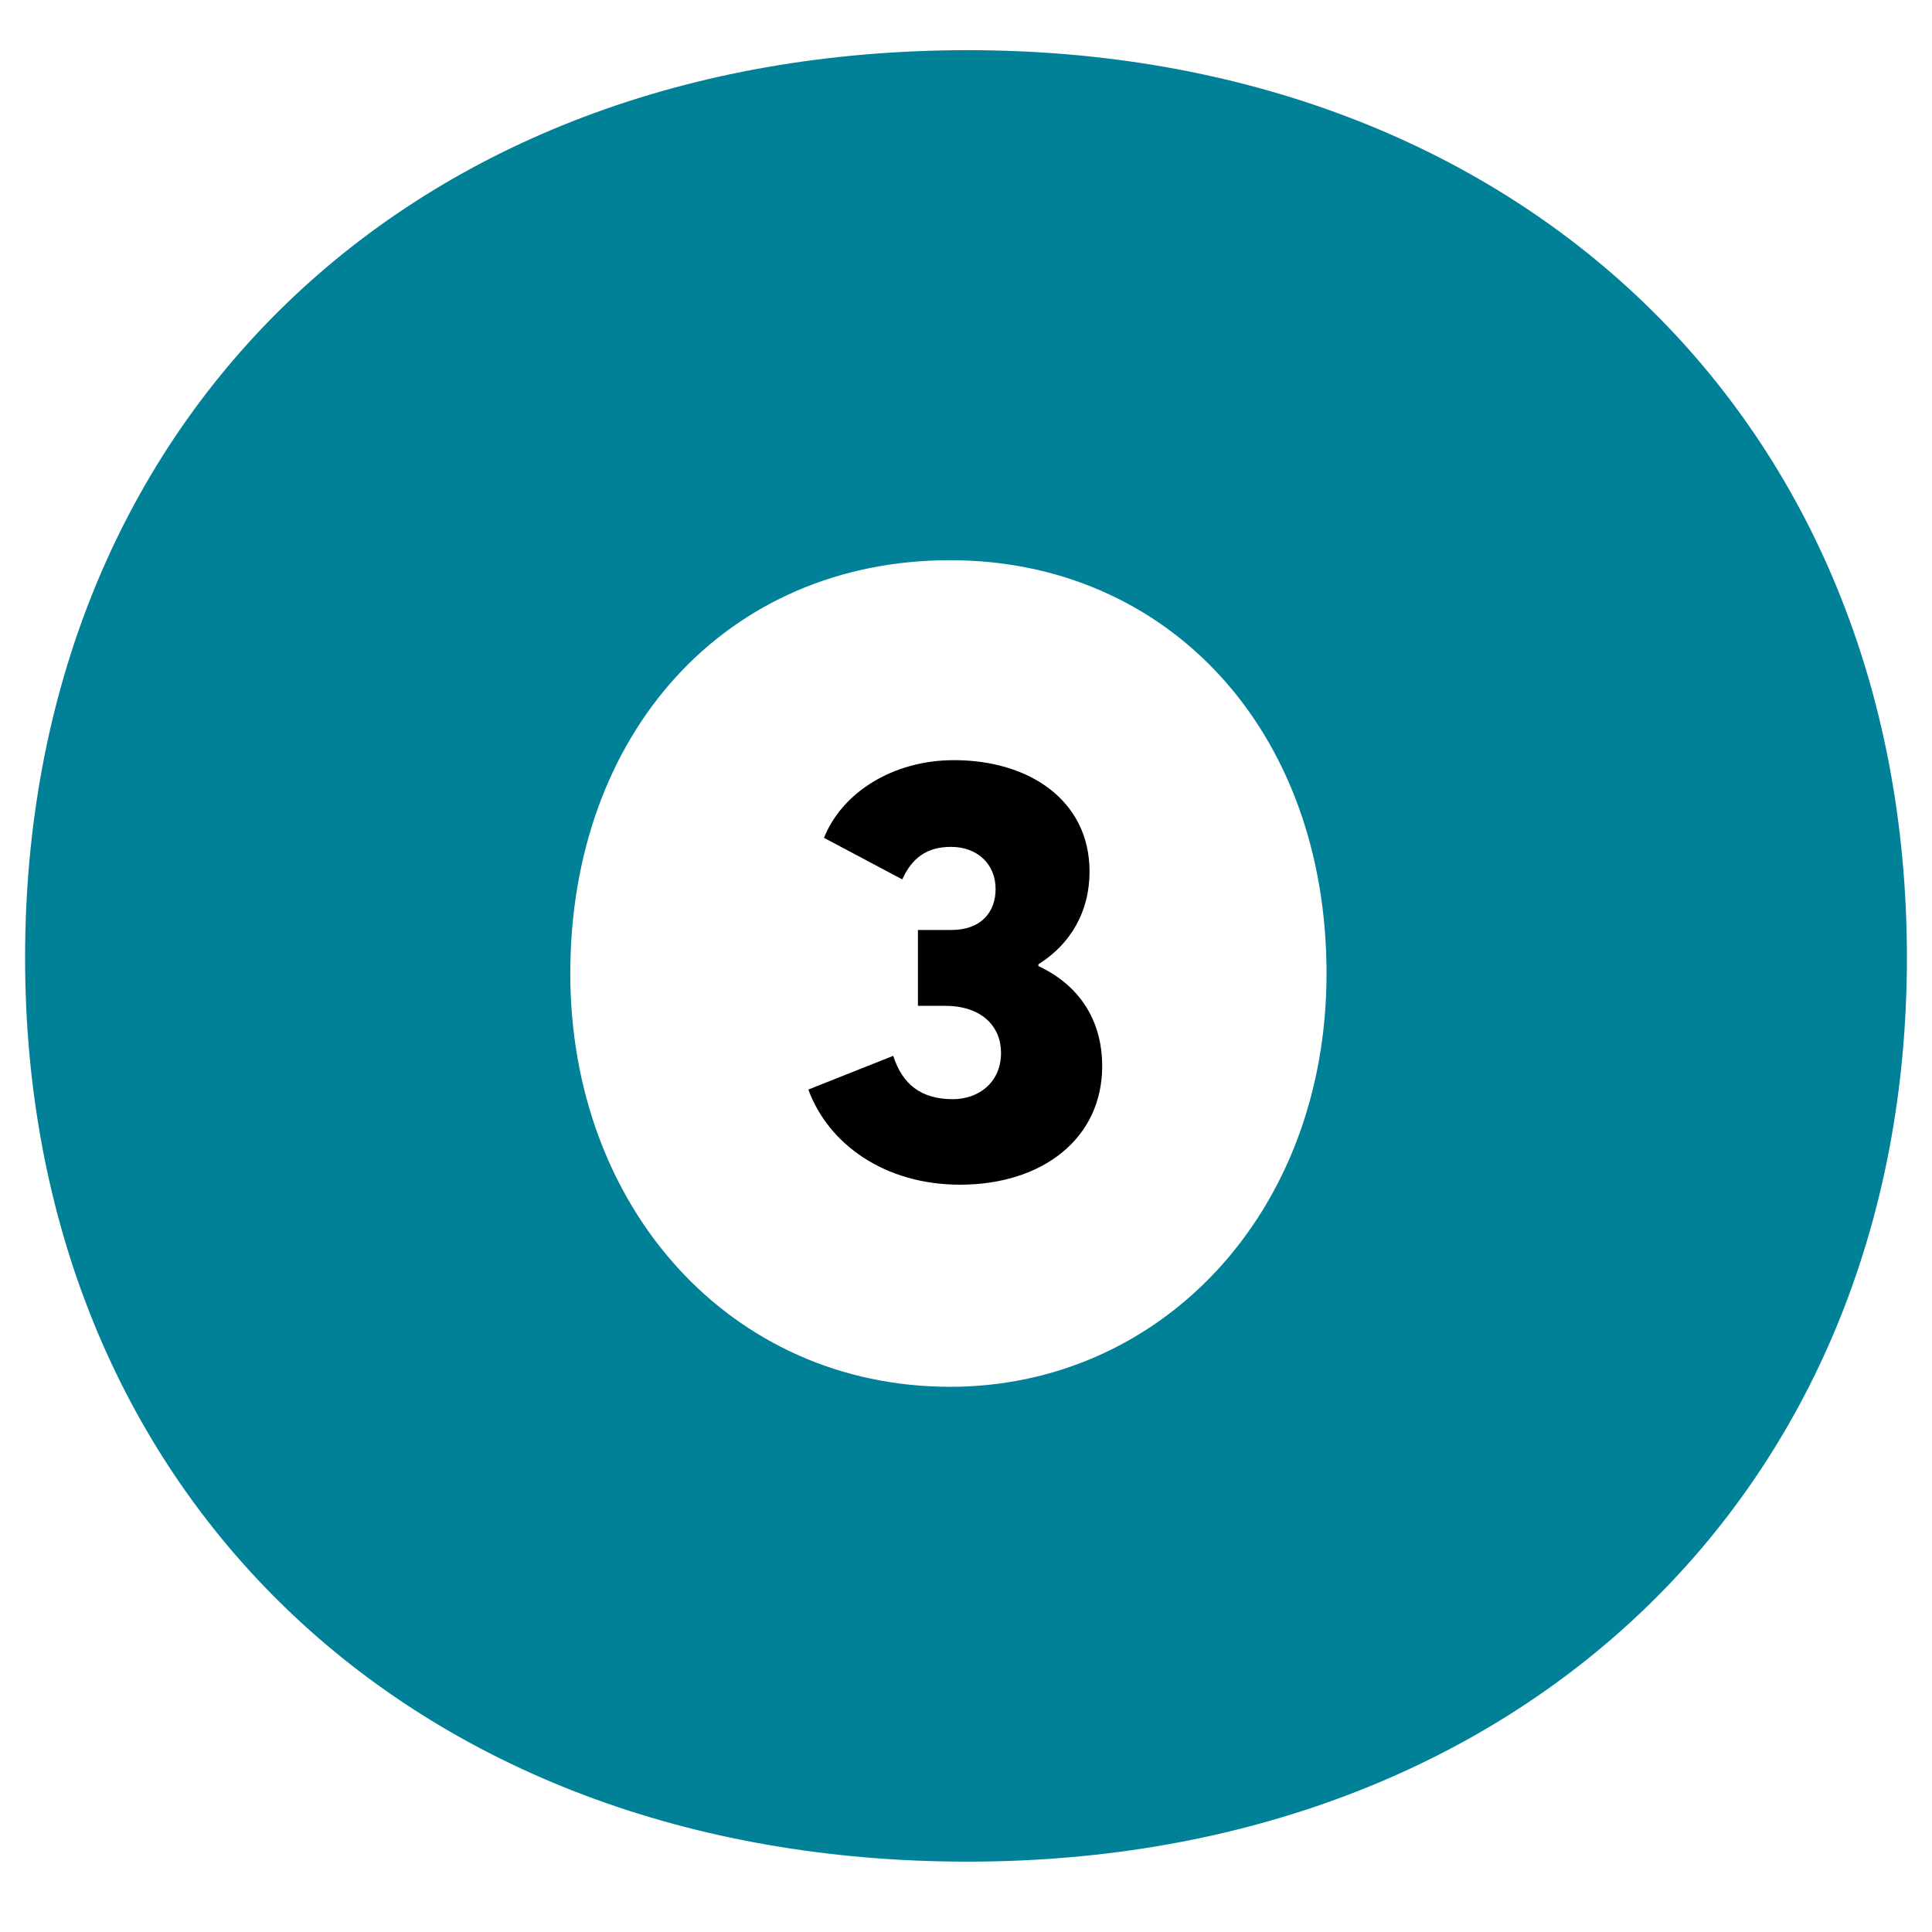 <svg xmlns="http://www.w3.org/2000/svg" width="77" height="77" viewBox="0 0 77 77"><g fill="none" fill-rule="nonzero"><path fill="#000" d="M38.264 47.216c3.264 0 5.664-1.824 5.664-4.728 0-1.896-.984-3.264-2.544-3.984v-.072c1.272-.792 2.04-2.088 2.04-3.696 0-2.832-2.4-4.44-5.4-4.44-2.448 0-4.464 1.296-5.184 3.096l3.12 1.656c.384-.84.96-1.296 1.944-1.296 1.032 0 1.776.672 1.776 1.68 0 .936-.6 1.632-1.752 1.632h-1.344v3.024h1.08c1.488 0 2.232.84 2.232 1.872 0 1.2-.912 1.848-1.92 1.848-1.272 0-2.016-.6-2.376-1.728l-3.384 1.344c.792 2.16 3.024 3.792 6.048 3.792"/><path fill="#008198" d="M38.57 74.196C60.406 74.196 76 59.53 76 38.17 76 16.667 60.405 2 38.57 2 16.17 2 1 16.952 1 38.17c0 21.074 15.17 36.026 37.57 36.026m-.7-18.925c-8.773 0-15.141-7.162-15.141-16.472 0-9.597 6.226-16.472 15.14-16.472 8.633 0 15 6.732 15 16.472 0 9.597-6.65 16.472-15 16.472"/></g></svg>